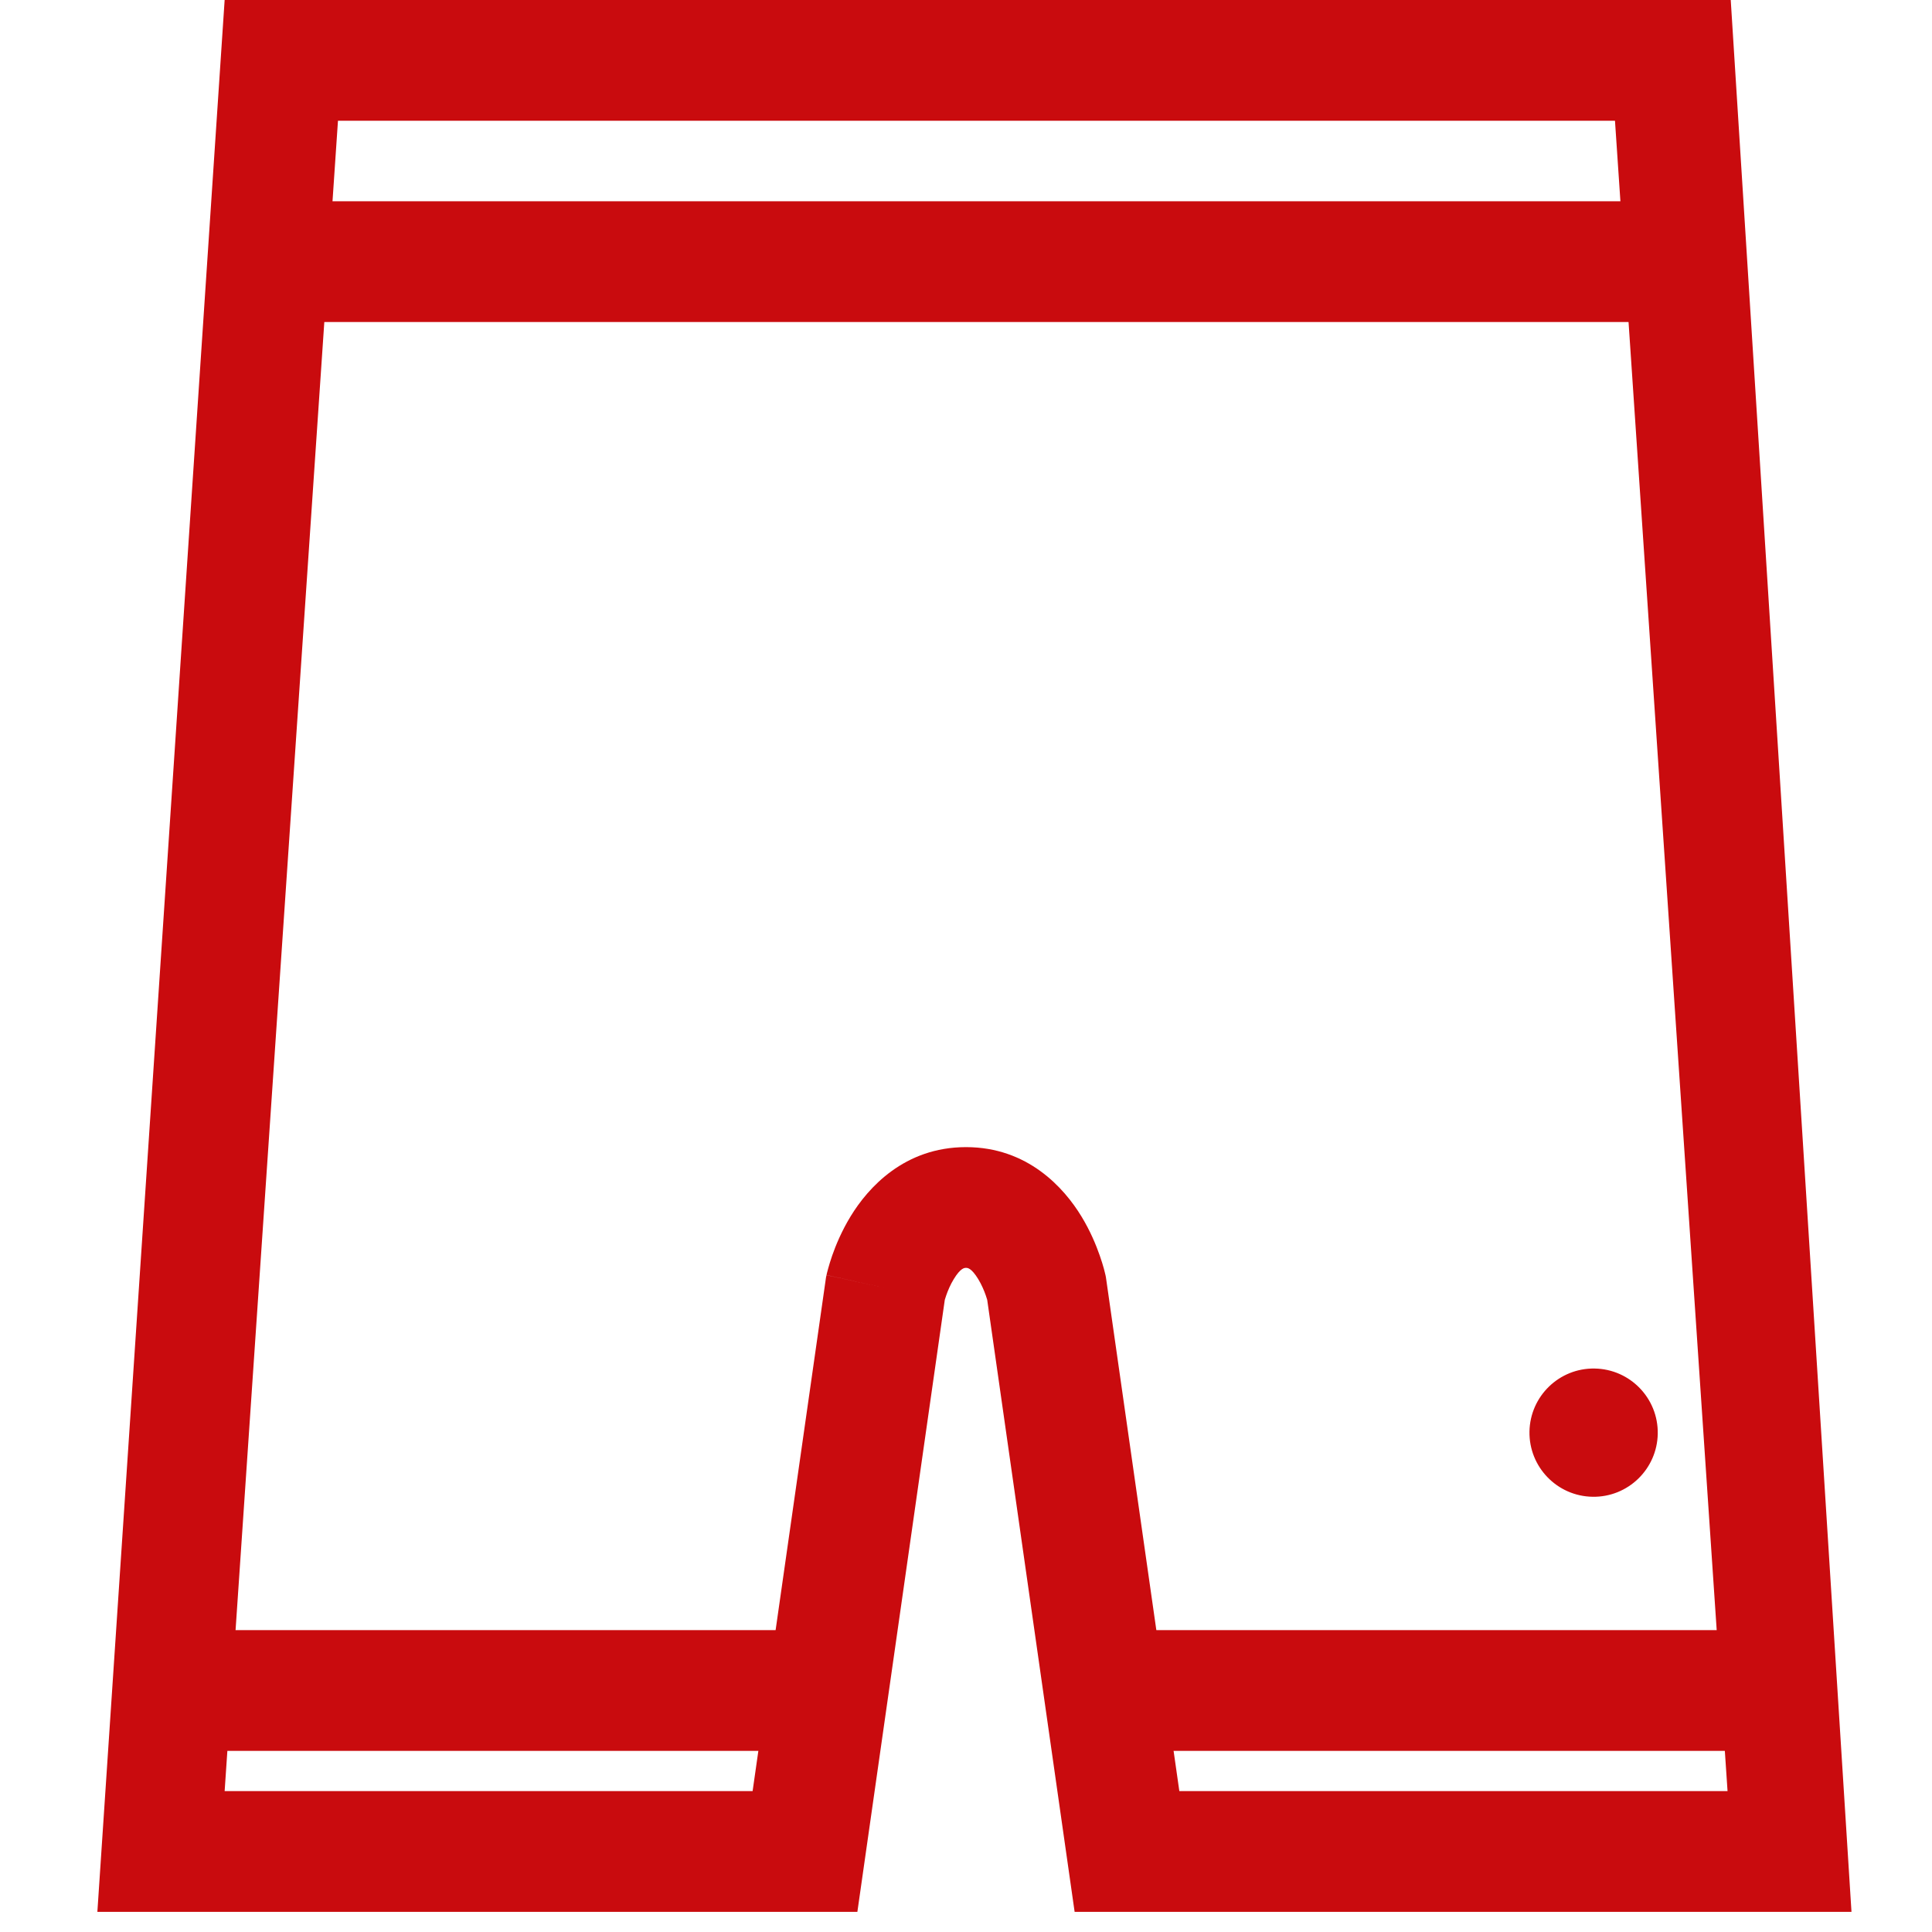 <svg width="40" height="40" viewBox="0 0 40 40" fill="none" xmlns="http://www.w3.org/2000/svg">
<path fill-rule="evenodd" clip-rule="evenodd" d="M4.651 37.083L7.167 0L4.651 5.24521e-05L2.016 39.583H17.751L19.561 26.911C19.567 26.889 19.577 26.857 19.591 26.818C19.626 26.718 19.677 26.596 19.746 26.484C19.889 26.248 19.971 26.25 19.997 26.25L20 26.25L20.003 26.25C20.029 26.25 20.11 26.248 20.254 26.484C20.322 26.596 20.374 26.718 20.409 26.818C20.422 26.857 20.432 26.889 20.439 26.911L22.249 39.583H38.333L37.083 19.792L35.833 0H33.268L35.767 37.083H24.417L22.897 26.445L22.888 26.4L21.666 26.667C22.888 26.4 22.888 26.4 22.888 26.4L22.887 26.396L22.886 26.391L22.883 26.38L22.876 26.351C22.871 26.328 22.863 26.299 22.854 26.264C22.835 26.195 22.807 26.103 22.769 25.994C22.695 25.782 22.575 25.488 22.389 25.183C22.03 24.594 21.279 23.75 20 23.75C18.721 23.75 17.97 24.594 17.611 25.183C17.425 25.488 17.304 25.782 17.23 25.994C17.192 26.103 17.165 26.195 17.146 26.264C17.136 26.299 17.129 26.328 17.123 26.351L17.116 26.38L17.114 26.391L17.113 26.396L17.112 26.398C17.112 26.398 17.112 26.4 18.333 26.667L17.112 26.4L17.102 26.445L15.582 37.083H4.651Z" fill="#C90B0E"/>
<path fill-rule="evenodd" clip-rule="evenodd" d="M3.334 33.75H16.667V36.25H3.334V33.75ZM23.334 33.75H36.667V36.25H23.334V33.75Z" fill="#C90B0E"/>
<path fill-rule="evenodd" clip-rule="evenodd" d="M5 0H35V2.5H5V0Z" fill="#C90B0E"/>
<path fill-rule="evenodd" clip-rule="evenodd" d="M5 4.167H35V6.667H5V4.167Z" fill="#C90B0E"/>
<path d="M33.016 28.334C32.283 28.321 31.679 28.906 31.666 29.639C31.654 30.373 32.239 30.977 32.972 30.989C33.705 31.002 34.309 30.416 34.322 29.684C34.334 28.95 33.749 28.346 33.016 28.334Z" fill="#C90B0E"/>
</svg>
